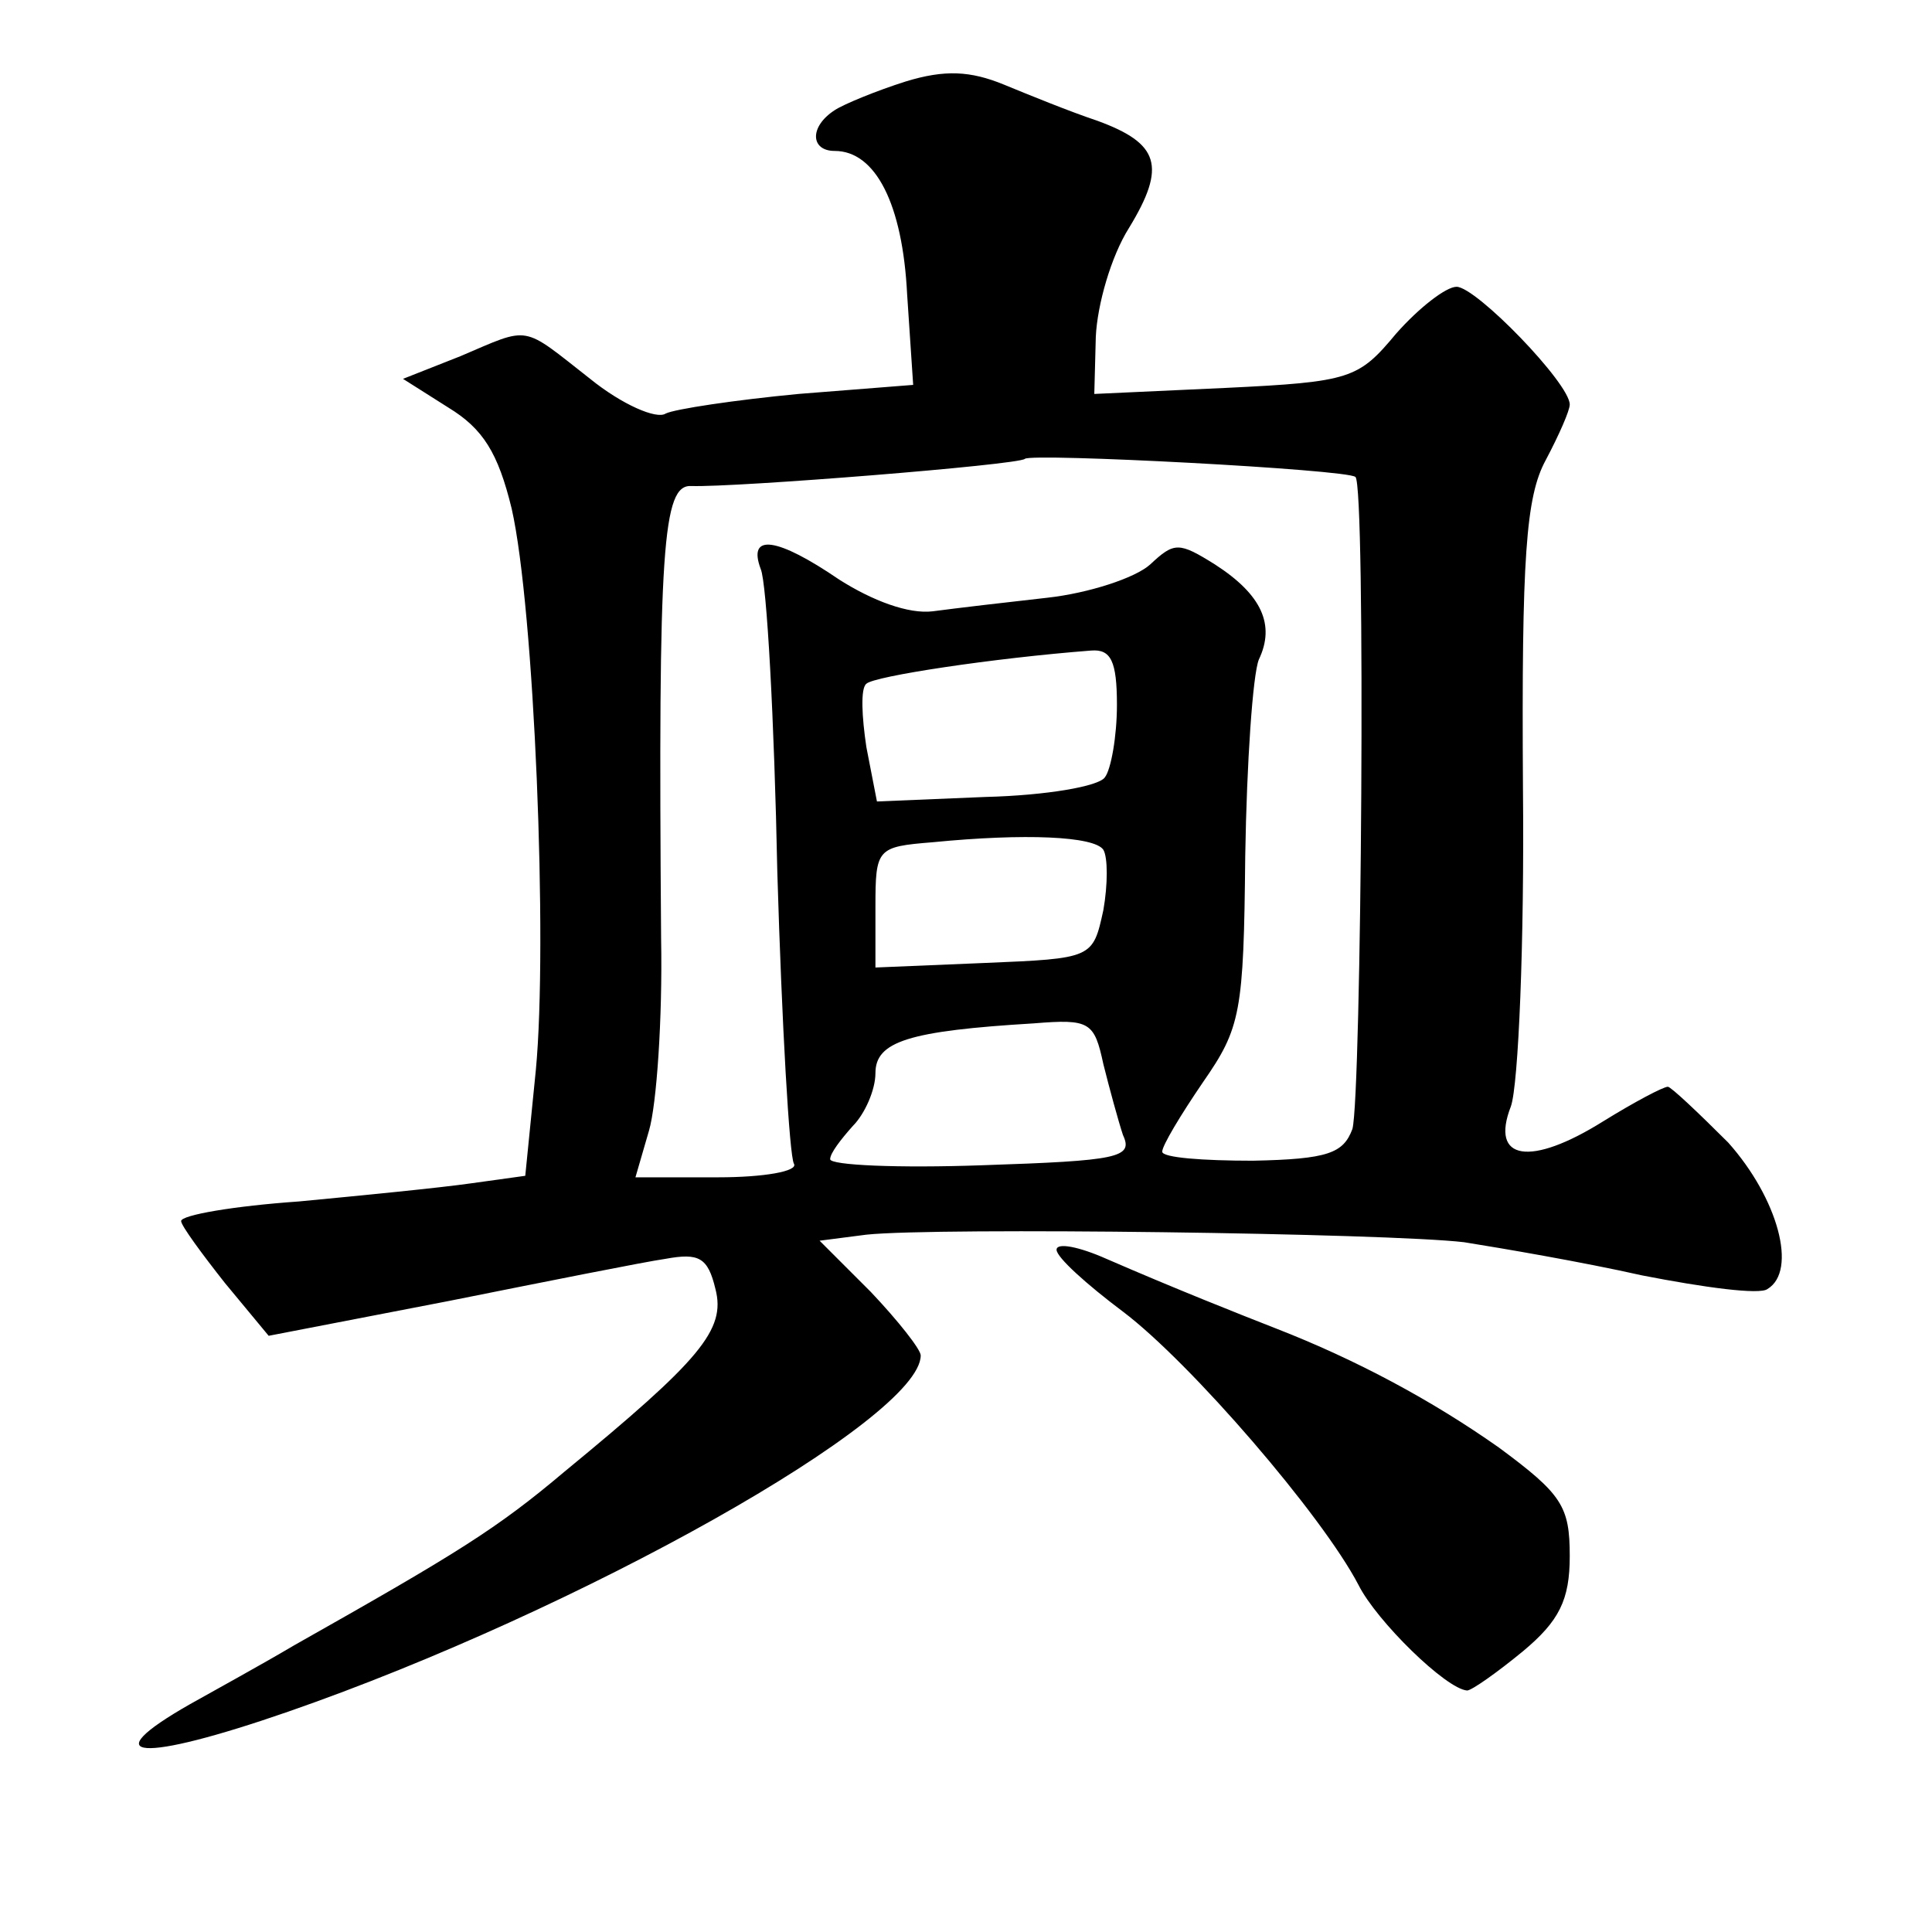 <?xml version="1.0" standalone="no"?>
<!DOCTYPE svg PUBLIC "-//W3C//DTD SVG 20010904//EN"
 "http://www.w3.org/TR/2001/REC-SVG-20010904/DTD/svg10.dtd">
<svg version="1.0" xmlns="http://www.w3.org/2000/svg"
 width="128pt" height="128pt" viewBox="0 0 128 128"
 preserveAspectRatio="xMidYMid meet">
<g transform="translate(0,128) scale(0.1,-0.1)"
fill="#0" stroke="none">
<path d="M600 1226 c-19 -6 -41 -15 -47 -19 -17 -11 -16 -27 0 -27 27 0 45 -35
48 -95 l4 -60 -76 -6 c-42 -4 -82 -10 -88 -13 -6 -4 -29 6 -50 23 -46 36 -39 35
-86 15 l-38 -15 30 -19 c23 -14 33 -30 42 -67 15 -66 24 -288 16 -372 l-7 -70 -36
-5 c-21 -3 -72 -8 -114 -12 -43 -3 -78 -9 -78 -13 0 -3 14 -22 29 -41 l29 -35 119
23 c65 13 130 26 144 28 22 4 28 1 33 -20 7 -27 -10 -47 -100 -121 -45 -38 -71
-54 -179 -115 -22 -13 -53 -30 -69 -39 -65 -37 -33 -39 65 -5 193 67 419 194 419
236 0 4 -15 23 -33 42 l-34 34 31 4 c47 5 345 1 396 -5 25 -4 78 -13 118 -22 41
-8 78 -13 83 -9 20 12 7 60 -26 97 -20 20 -38 37 -40 37 -3 0 -22 -10 -43 -23 -48
-30 -75 -26 -61 10 5 14 9 109 8 211 -1 153 2 193 15 217 9 17 16 33 16 37 0 14
-62 78 -75 78 -7 0 -25 -14 -40 -31 -25 -30 -30 -32 -113 -36 l-87 -4 1 38 c1 21
10 53 22 72 25 41 20 56 -21 71 -18 6 -45 17 -62 24 -22 9 -39 10 -65 2z m298 -262
c7 -5 4 -411 -2 -432 -6 -16 -16 -20 -66 -21 -33 0 -60 2 -60 6 0 4 12 24 27 46
25 36 27 46 28 150 1 62 5 120 9 130 11 23 2 43 -29 63 -24 15 -27 15 -43 0 -10
-9 -41 -19 -68 -22 -27 -3 -61 -7 -76 -9 -16 -2 -40 7 -62 21 -41 28 -61 31 -52
7 4 -9 9 -100 11 -201 3 -101 8 -188 11 -193 3 -5 -20 -9 -50 -9 l-55 0 9 31 c5
17 9 74 8 127 -2 260 1 301 20 300 29 -1 217 14 221 18 4 4 214 -7 219 -12z m-158
-151 c0 -21 -4 -43 -8 -48 -4 -6 -39 -12 -79 -13 l-72 -3 -7 36 c-3 20 -4 39 0
42 5 5 84 17 149 22 13 1 17 -7 17 -36z m-9 -96 c3 -5 3 -23 0 -40 -7 -32 -7 -32
-79 -35 l-72 -3 0 40 c0 39 1 40 38 43 61 6 107 4 113 -5z m13 -189 c7 -15 -3 -17
-93 -20 -56 -2 -101 0 -101 4 0 4 7 13 15 22 8 8 15 24 15 35 0 21 22 28 105 33
37 3 40 1 46 -27 4 -16 10 -38 13 -47z M700 452 c0 -5 20 -23 44 -41 45 -34 132
-135 156 -181 12 -24 58 -69 72 -70 3 0 20 12 37 26 24 20 31 34 31 63 0 33 -5
41 -47 72 -44 31 -94 58 -148 79 -23 9 -66 26 -112 46 -18 8 -33 11 -33 6z"/>
</g>
</svg>
